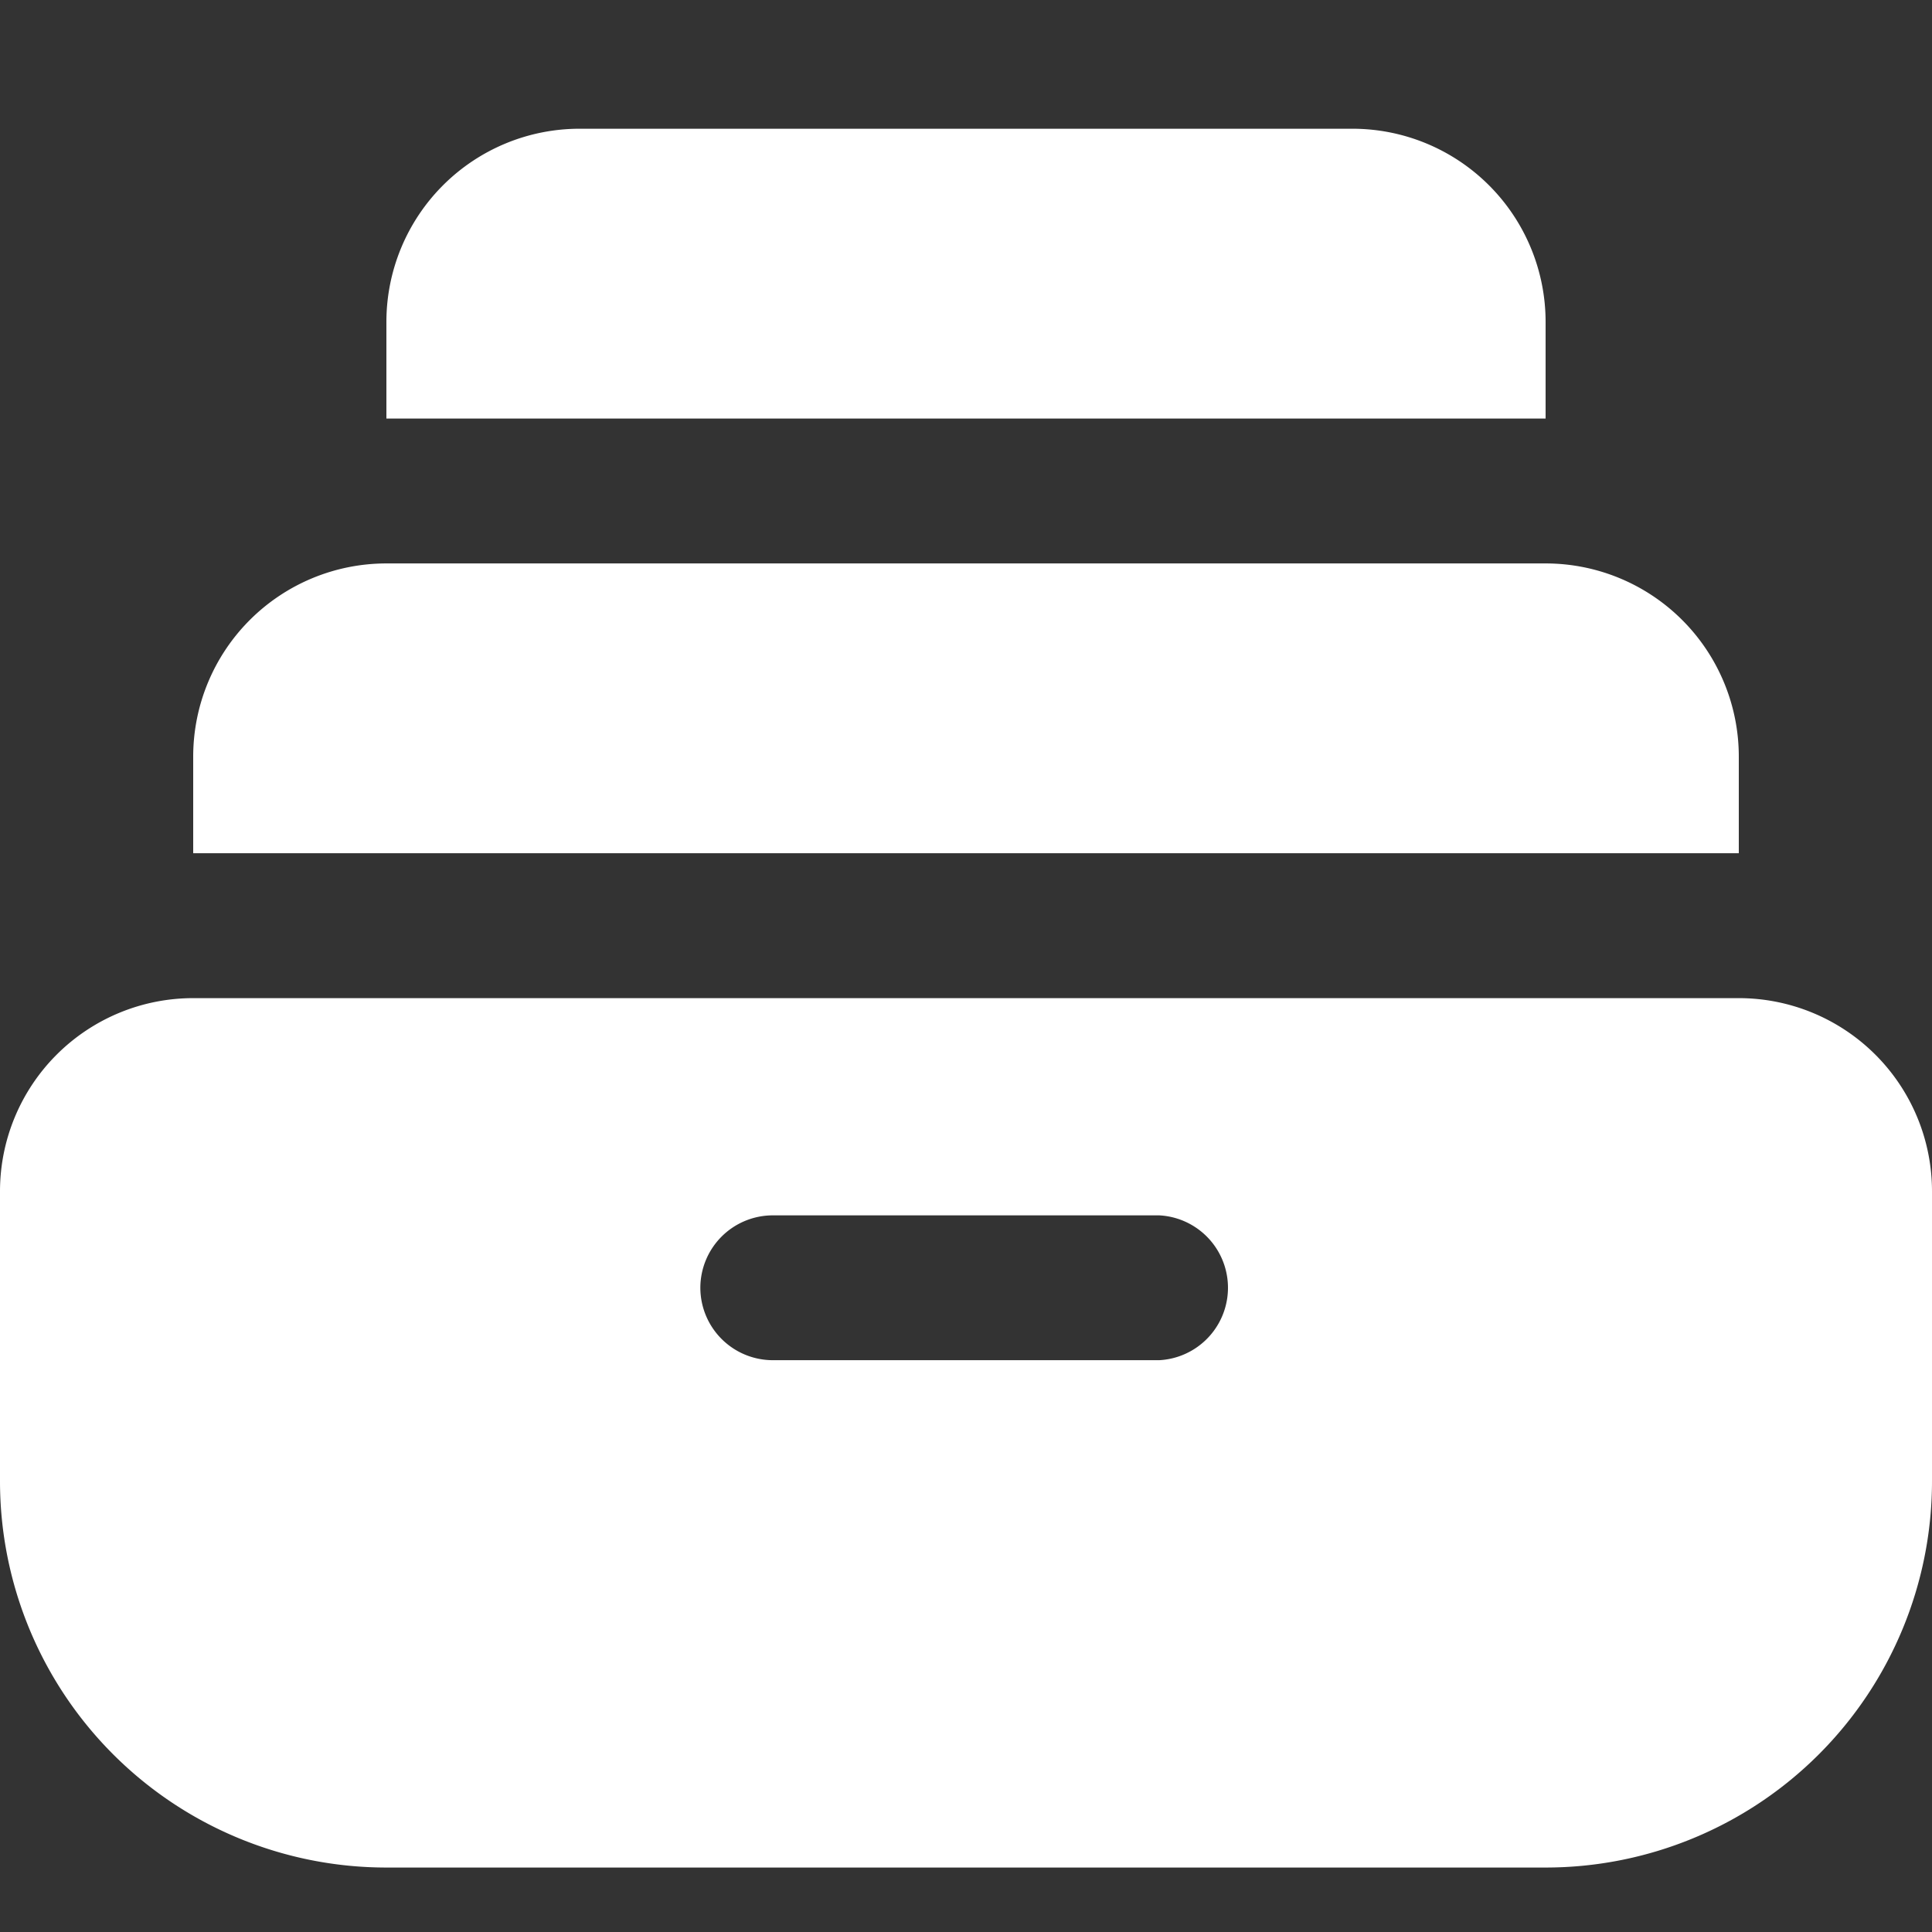 <svg xmlns="http://www.w3.org/2000/svg" xmlns:xlink="http://www.w3.org/1999/xlink" width="30" height="30" viewBox="0 0 30 30">
  <rect x="0" y="0" width="30" height="30" fill="#333333" stroke="none"/>
  <defs>
    <clipPath id="clip-My_allocations">
      <rect width="30" height="30"/>
    </clipPath>
  </defs>
  <g id="My_allocations" data-name="My allocations" clip-path="url(#clip-My_allocations)">
    <g id="Group_1350" data-name="Group 1350" transform="translate(-224 -184.001)">
      <path id="Path_15" data-name="Path 15" d="M8,6a3,3,0,0,1,3-3H23a3,3,0,0,1,3,3V7.5H8Zm-3,6.75a3,3,0,0,1,3-3H26a3,3,0,0,1,3,3v1.5H5ZM2,19.5a3,3,0,0,1,3-3H29a3,3,0,0,1,3,3V24a6,6,0,0,1-6,6H8a6,6,0,0,1-6-6ZM12.875,21A1.126,1.126,0,0,1,14,19.873h6a1.126,1.126,0,0,1,0,2.249H14A1.126,1.126,0,0,1,12.875,21Z" transform="translate(222 183)" fill="#fff" fill-rule="evenodd"/>
    </g>
  </g>
</svg>
